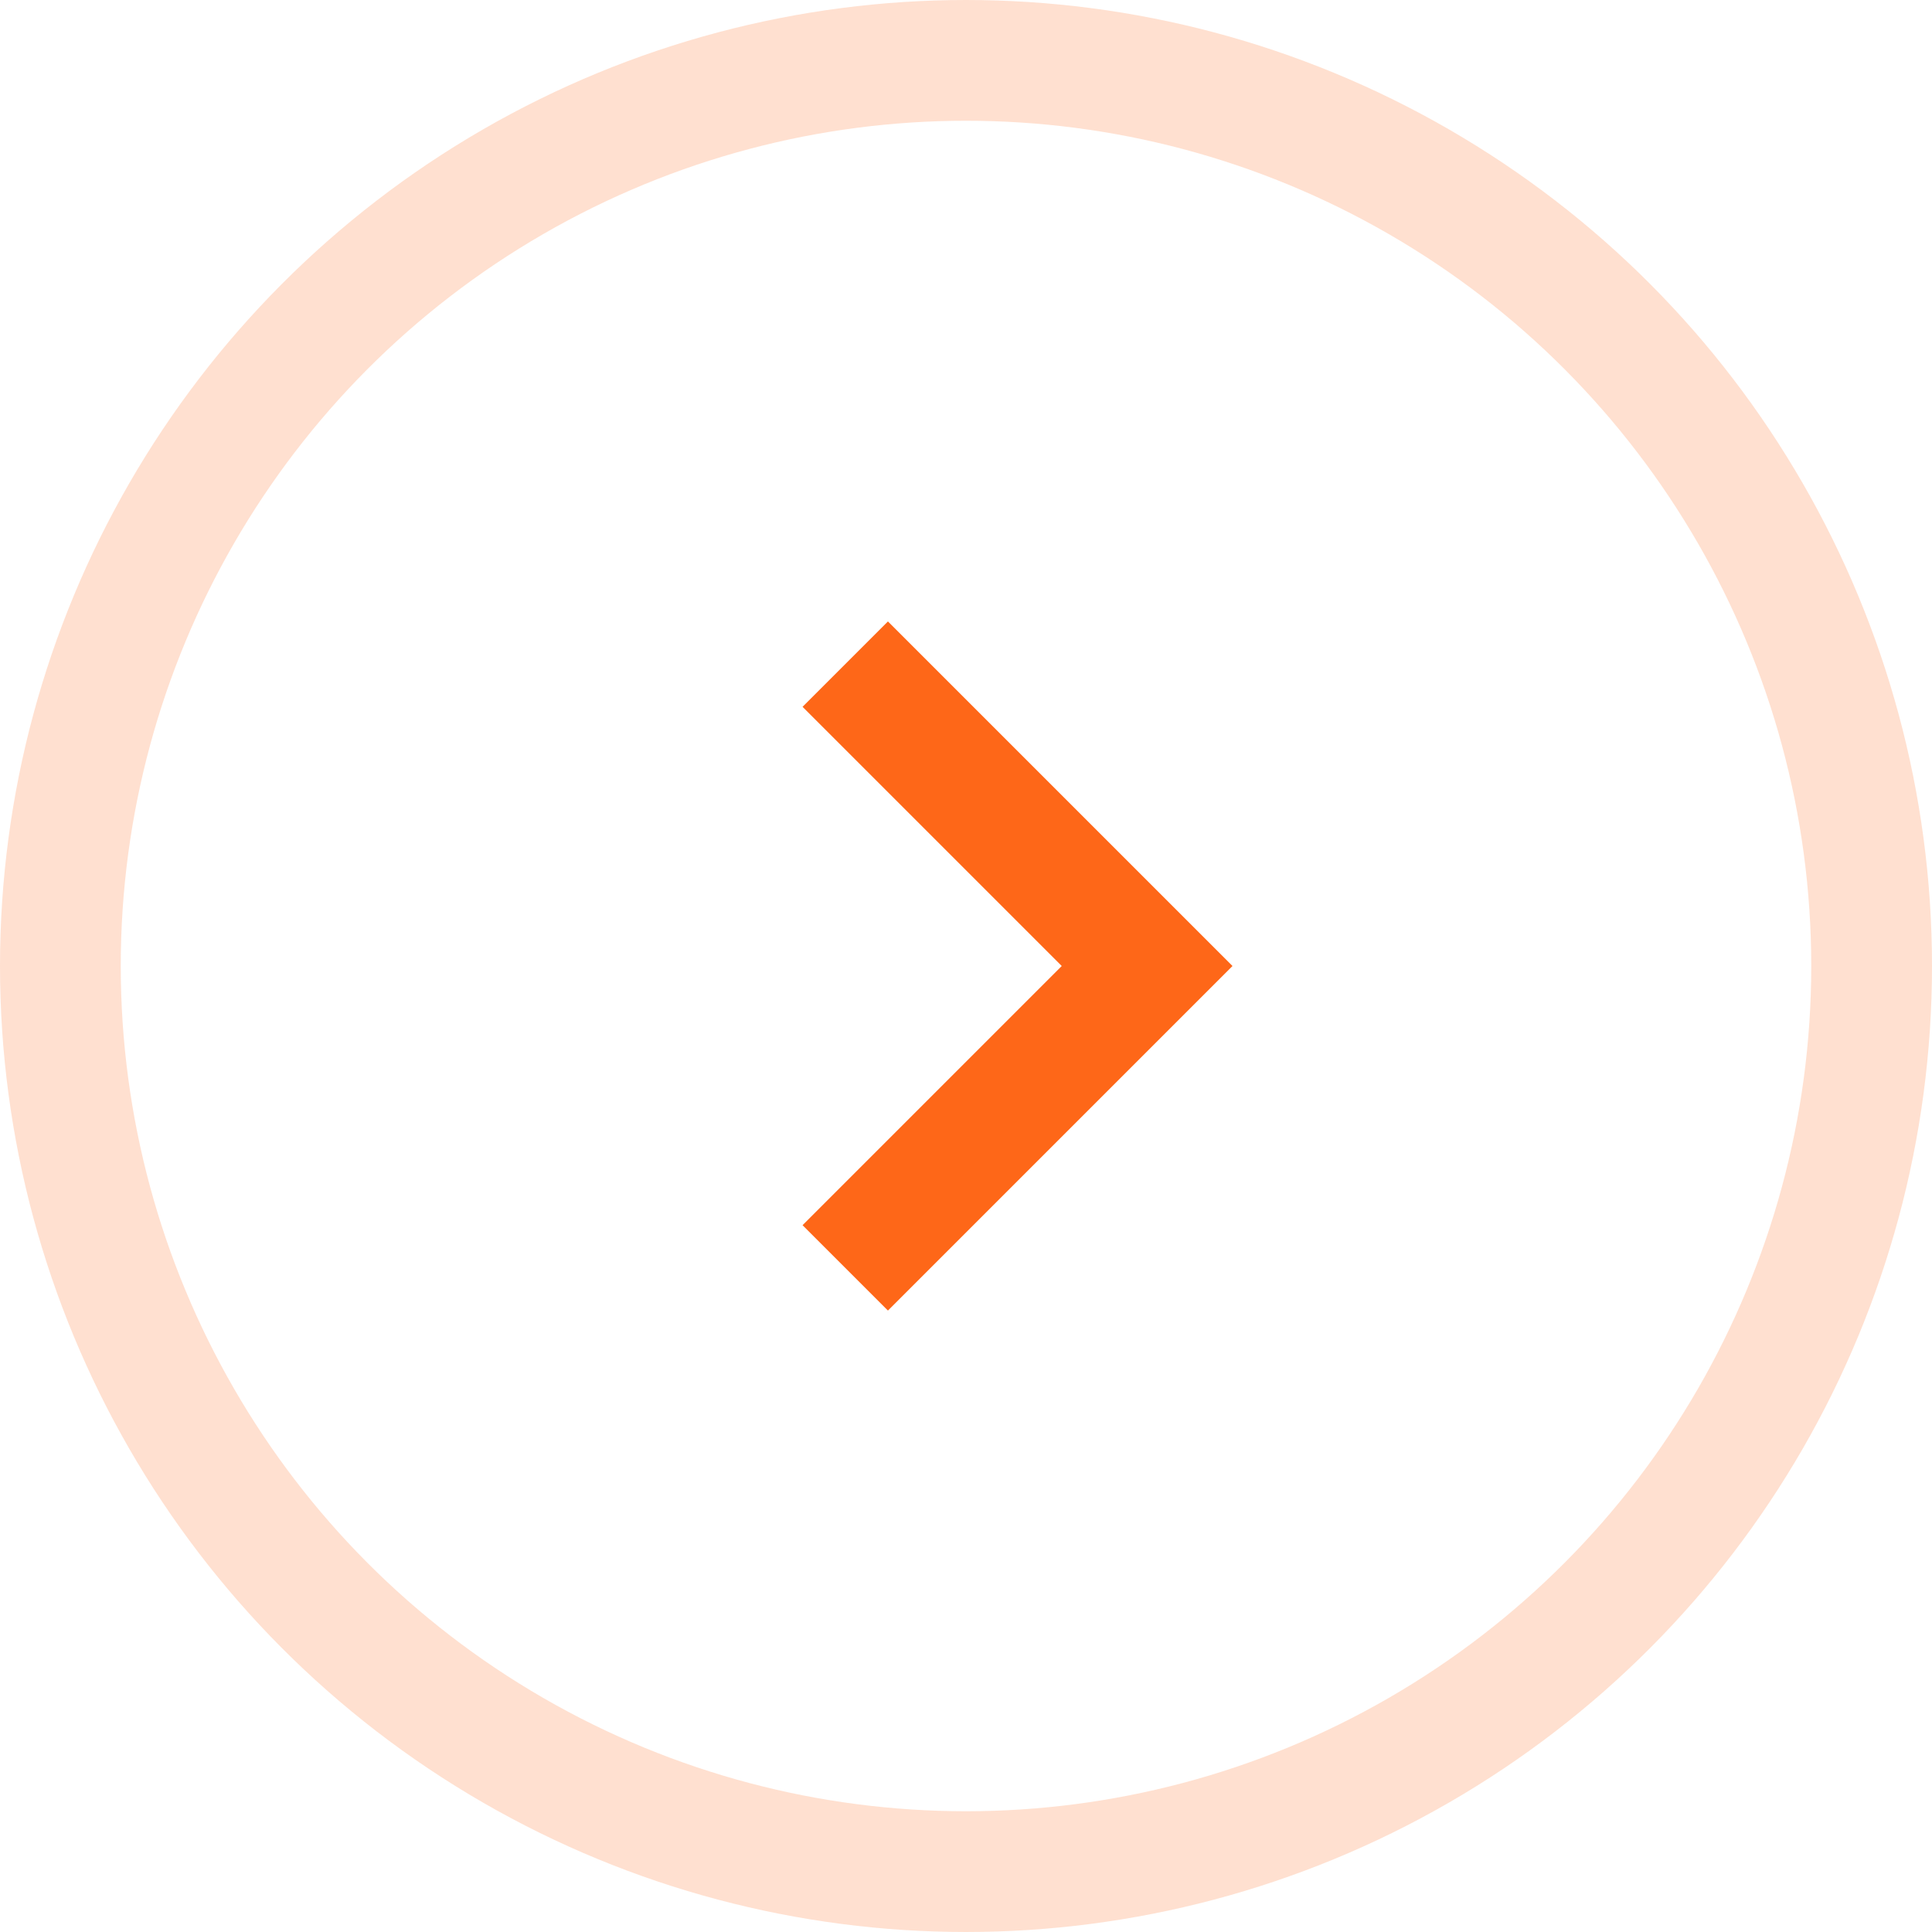 <?xml version="1.0" encoding="UTF-8"?> <svg xmlns="http://www.w3.org/2000/svg" width="32" height="32" viewBox="0 0 32 32" fill="none"> <path d="M14 11L19 16L14 21" stroke="#FE6718" stroke-width="2"></path> <circle opacity="0.2" cx="16" cy="16" r="15" stroke="#FE6718" stroke-width="2"></circle> </svg> 